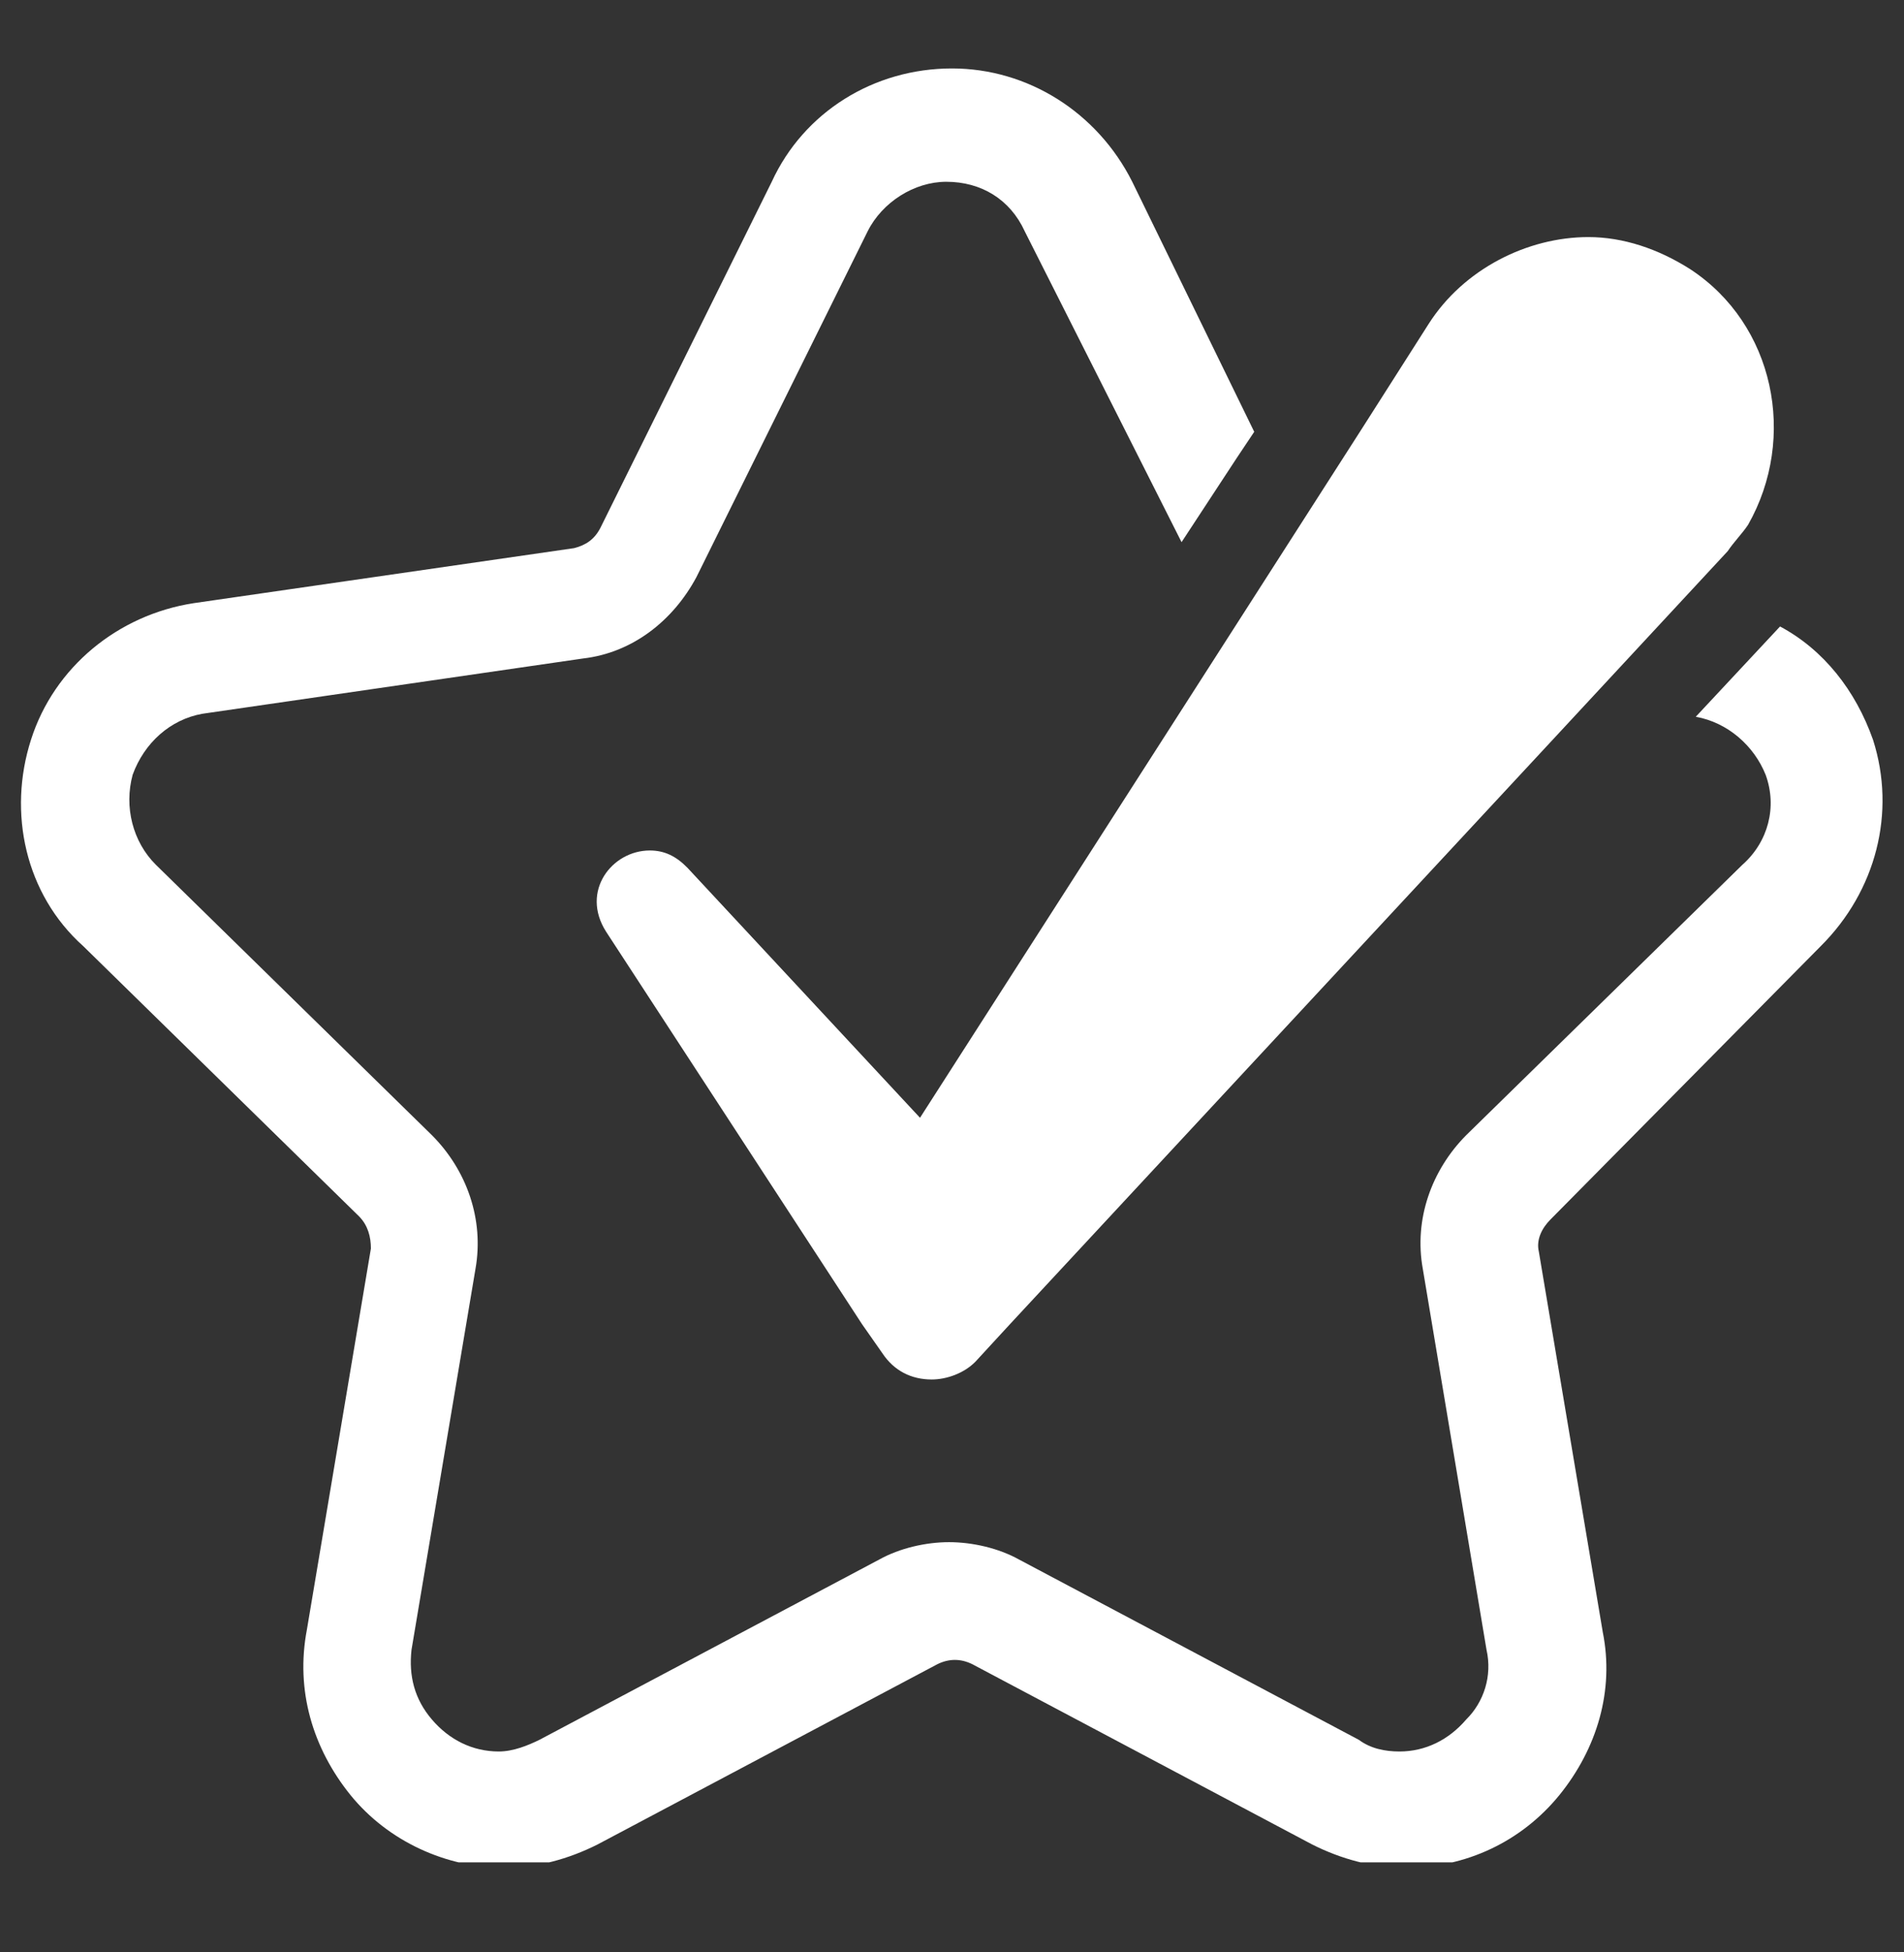 <svg xmlns="http://www.w3.org/2000/svg" xmlns:xlink="http://www.w3.org/1999/xlink" width="40" viewBox="0 0 30 30.75" height="41" preserveAspectRatio="xMidYMid meet"><rect x="0" y="0" width="30" height="30.75" fill="#333333" stroke="none"/><defs><clipPath id="b634511c1b"><path d="M 0.121 1.059 L 29.879 1.059 L 29.879 29.332 L 0.121 29.332 Z M 0.121 1.059 " clip-rule="nonzero"></path></clipPath></defs><g clip-path="url(#b634511c1b)"><path fill="#ffffff" d="M 28.688 14.902 C 29.559 14.035 29.879 12.797 29.512 11.652 C 29.238 10.875 28.734 10.234 28.047 9.867 L 26.719 11.289 C 27.223 11.379 27.637 11.746 27.82 12.203 C 28.004 12.707 27.863 13.258 27.453 13.621 L 23.102 17.879 C 22.555 18.43 22.277 19.207 22.418 19.984 L 23.422 25.984 C 23.516 26.395 23.379 26.809 23.102 27.082 C 22.828 27.402 22.461 27.586 22.051 27.586 C 21.82 27.586 21.594 27.539 21.41 27.402 L 16.055 24.562 C 15.734 24.383 15.32 24.289 14.953 24.289 C 14.59 24.289 14.176 24.383 13.855 24.562 L 8.5 27.402 C 8.316 27.492 8.086 27.586 7.859 27.586 C 7.445 27.586 7.078 27.402 6.805 27.082 C 6.531 26.762 6.438 26.395 6.484 25.984 L 7.492 19.984 C 7.629 19.207 7.355 18.43 6.805 17.879 L 2.457 13.621 C 2.09 13.258 1.953 12.707 2.09 12.203 C 2.273 11.699 2.684 11.332 3.188 11.242 L 9.188 10.371 C 9.965 10.281 10.605 9.777 10.973 9.09 L 13.672 3.641 C 13.902 3.184 14.406 2.863 14.91 2.863 C 15.457 2.863 15.914 3.137 16.145 3.641 L 18.617 8.539 L 19.488 7.211 L 19.762 6.801 L 17.84 2.863 C 17.289 1.766 16.191 1.078 15 1.078 C 13.766 1.078 12.664 1.766 12.16 2.863 L 9.461 8.312 C 9.367 8.496 9.23 8.586 9.047 8.633 L 3.051 9.5 C 1.859 9.684 0.852 10.508 0.488 11.652 C 0.121 12.797 0.395 14.082 1.312 14.902 L 5.66 19.16 C 5.797 19.301 5.844 19.48 5.844 19.664 L 4.836 25.664 C 4.652 26.625 4.93 27.539 5.523 28.273 C 6.117 29.004 7.035 29.418 7.949 29.418 C 8.453 29.418 8.957 29.281 9.414 29.051 L 14.77 26.211 C 14.953 26.121 15.137 26.121 15.32 26.211 L 20.676 29.051 C 21.133 29.281 21.637 29.418 22.141 29.418 C 23.102 29.418 23.973 29.004 24.57 28.273 C 25.164 27.539 25.438 26.625 25.254 25.707 L 24.246 19.711 C 24.203 19.527 24.293 19.344 24.43 19.207 Z M 28.688 14.902 " fill-opacity="1" fill-rule="nonzero"></path></g><path fill="#ffffff" d="M 26.629 4.238 C 26.125 3.918 25.574 3.734 25.027 3.734 C 24.066 3.734 23.059 4.238 22.508 5.105 L 21.457 6.754 L 19.488 9.824 L 14.496 17.605 L 10.832 13.668 C 10.652 13.484 10.469 13.395 10.238 13.395 C 9.645 13.395 9.141 14.035 9.551 14.676 L 13.582 20.855 L 13.902 21.312 C 14.086 21.59 14.359 21.727 14.68 21.727 C 14.91 21.727 15.184 21.633 15.367 21.449 L 15.914 20.855 L 24.293 11.836 L 27.223 8.68 C 27.316 8.539 27.453 8.402 27.543 8.266 C 28.324 6.891 27.957 5.105 26.629 4.238 Z M 26.629 4.238 " fill-opacity="1" fill-rule="nonzero"></path></svg>
